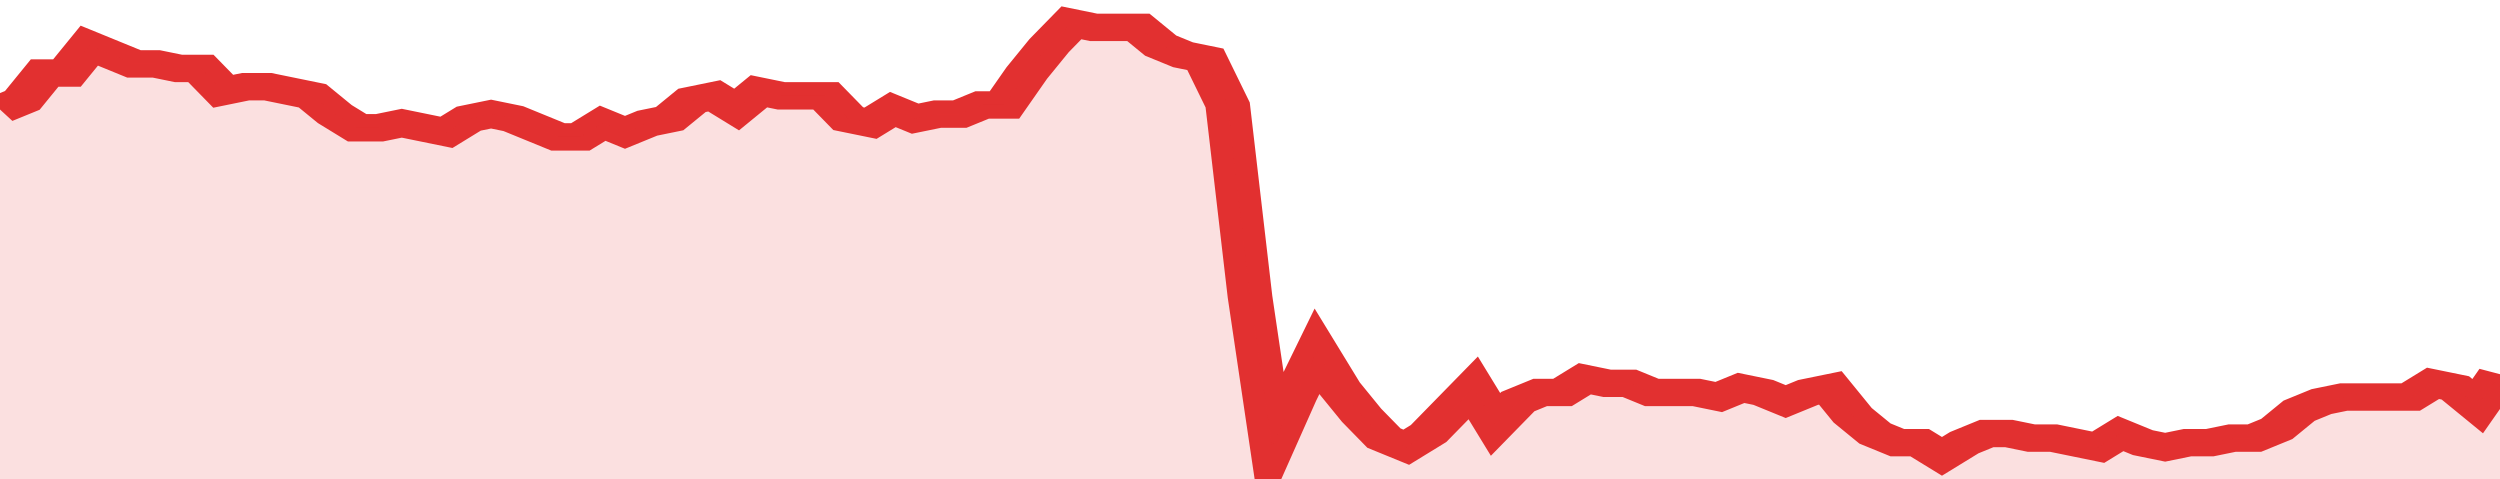 <svg xmlns="http://www.w3.org/2000/svg" viewBox="0 0 336 105" width="120" height="23" preserveAspectRatio="none">
				 <polyline fill="none" stroke="#e23030" stroke-width="6" points="0, 24 3, 22 6, 16 9, 16 12, 10 15, 12 18, 14 21, 14 24, 15 27, 15 30, 20 33, 19 36, 19 39, 20 42, 21 45, 25 48, 28 51, 28 54, 27 57, 28 60, 29 63, 26 66, 25 69, 26 72, 28 75, 30 78, 30 81, 27 84, 29 87, 27 90, 26 93, 22 96, 21 99, 24 102, 20 105, 21 108, 21 111, 21 114, 26 117, 27 120, 24 123, 26 126, 25 129, 25 132, 23 135, 23 138, 16 141, 10 144, 5 147, 6 150, 6 153, 6 156, 10 159, 12 162, 13 165, 23 168, 65 171, 98 174, 87 177, 77 180, 85 183, 91 186, 96 189, 98 192, 95 195, 90 198, 85 201, 93 204, 88 207, 86 210, 86 213, 83 216, 84 219, 84 222, 86 225, 86 228, 86 231, 87 234, 85 237, 86 240, 88 243, 86 246, 85 249, 91 252, 95 255, 97 258, 97 261, 100 264, 97 267, 95 270, 95 273, 96 276, 96 279, 97 282, 98 285, 95 288, 97 291, 98 294, 97 297, 97 300, 96 303, 96 306, 94 309, 90 312, 88 315, 87 318, 87 321, 87 324, 87 327, 84 330, 85 333, 89 336, 82 336, 82 "> </polyline>
				 <polygon fill="#e23030" opacity="0.15" points="0, 105 0, 24 3, 22 6, 16 9, 16 12, 10 15, 12 18, 14 21, 14 24, 15 27, 15 30, 20 33, 19 36, 19 39, 20 42, 21 45, 25 48, 28 51, 28 54, 27 57, 28 60, 29 63, 26 66, 25 69, 26 72, 28 75, 30 78, 30 81, 27 84, 29 87, 27 90, 26 93, 22 96, 21 99, 24 102, 20 105, 21 108, 21 111, 21 114, 26 117, 27 120, 24 123, 26 126, 25 129, 25 132, 23 135, 23 138, 16 141, 10 144, 5 147, 6 150, 6 153, 6 156, 10 159, 12 162, 13 165, 23 168, 65 171, 98 174, 87 177, 77 180, 85 183, 91 186, 96 189, 98 192, 95 195, 90 198, 85 201, 93 204, 88 207, 86 210, 86 213, 83 216, 84 219, 84 222, 86 225, 86 228, 86 231, 87 234, 85 237, 86 240, 88 243, 86 246, 85 249, 91 252, 95 255, 97 258, 97 261, 100 264, 97 267, 95 270, 95 273, 96 276, 96 279, 97 282, 98 285, 95 288, 97 291, 98 294, 97 297, 97 300, 96 303, 96 306, 94 309, 90 312, 88 315, 87 318, 87 321, 87 324, 87 327, 84 330, 85 333, 89 336, 82 336, 105 "></polygon>
			</svg>